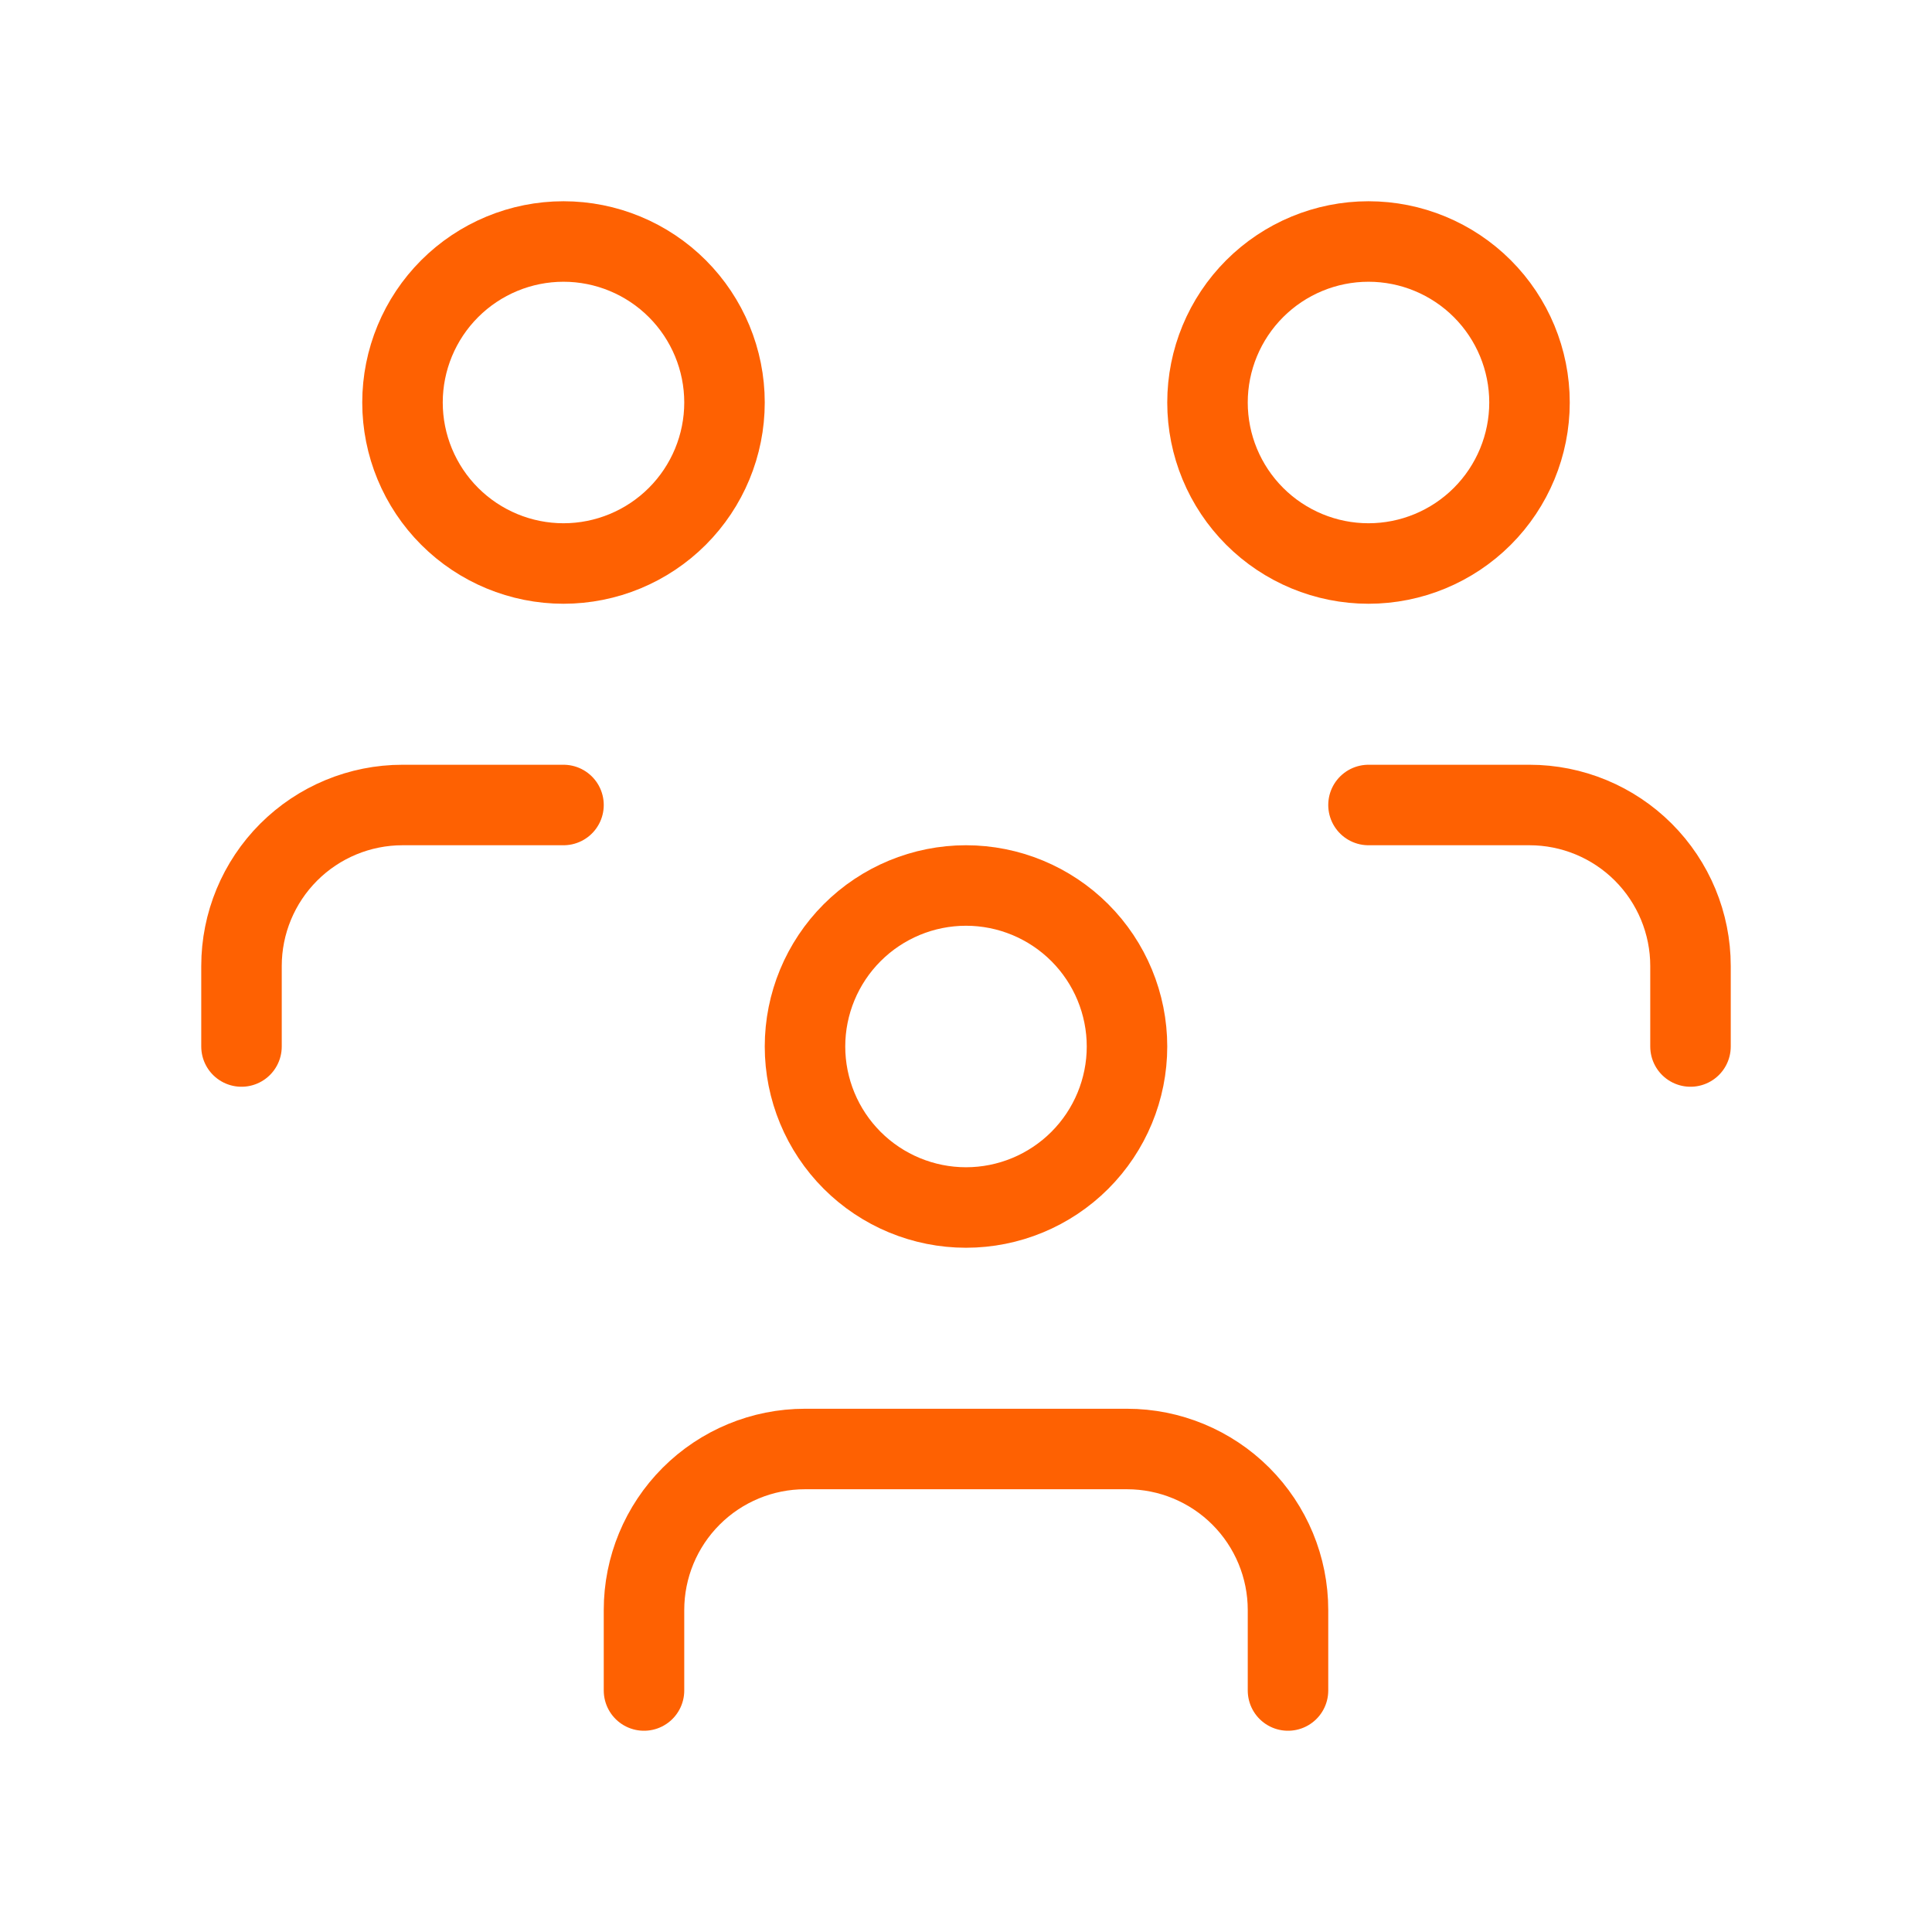 <svg width="24" height="24" viewBox="0 0 24 24" fill="none" xmlns="http://www.w3.org/2000/svg">
<g id="users-group" clip-path="url(#clip0_2508_8927)">
<path id="Vector" d="M10 13C10 13.53 10.211 14.039 10.586 14.414C10.961 14.789 11.47 15 12 15C12.53 15 13.039 14.789 13.414 14.414C13.789 14.039 14 13.53 14 13C14 12.47 13.789 11.961 13.414 11.586C13.039 11.211 12.53 11 12 11C11.47 11 10.961 11.211 10.586 11.586C10.211 11.961 10 12.47 10 13Z" stroke="#FE6102" stroke-linecap="round" stroke-linejoin="round"/>
<path id="Vector_2" d="M8 21V20C8 19.47 8.211 18.961 8.586 18.586C8.961 18.211 9.47 18 10 18H14C14.53 18 15.039 18.211 15.414 18.586C15.789 18.961 16 19.47 16 20V21" stroke="#FE6102" stroke-linecap="round" stroke-linejoin="round"/>
<path id="Vector_3" d="M15 5C15 5.53 15.211 6.039 15.586 6.414C15.961 6.789 16.47 7 17 7C17.53 7 18.039 6.789 18.414 6.414C18.789 6.039 19 5.53 19 5C19 4.47 18.789 3.961 18.414 3.586C18.039 3.211 17.53 3 17 3C16.47 3 15.961 3.211 15.586 3.586C15.211 3.961 15 4.47 15 5Z" stroke="#FE6102" stroke-linecap="round" stroke-linejoin="round"/>
<path id="Vector_4" d="M17 10H19C19.53 10 20.039 10.211 20.414 10.586C20.789 10.961 21 11.47 21 12V13" stroke="#FE6102" stroke-linecap="round" stroke-linejoin="round"/>
<path id="Vector_5" d="M5 5C5 5.53 5.211 6.039 5.586 6.414C5.961 6.789 6.47 7 7 7C7.53 7 8.039 6.789 8.414 6.414C8.789 6.039 9 5.53 9 5C9 4.47 8.789 3.961 8.414 3.586C8.039 3.211 7.53 3 7 3C6.47 3 5.961 3.211 5.586 3.586C5.211 3.961 5 4.47 5 5Z" stroke="#FE6102" stroke-linecap="round" stroke-linejoin="round"/>
<path id="Vector_6" d="M3 13V12C3 11.47 3.211 10.961 3.586 10.586C3.961 10.211 4.47 10 5 10H7" stroke="#FE6102" stroke-linecap="round" stroke-linejoin="round"/>
</g>
<defs>
<clipPath id="clip0_2508_8927">
<rect width="24" height="24" fill="white"/>
</clipPath>
</defs>
</svg>
